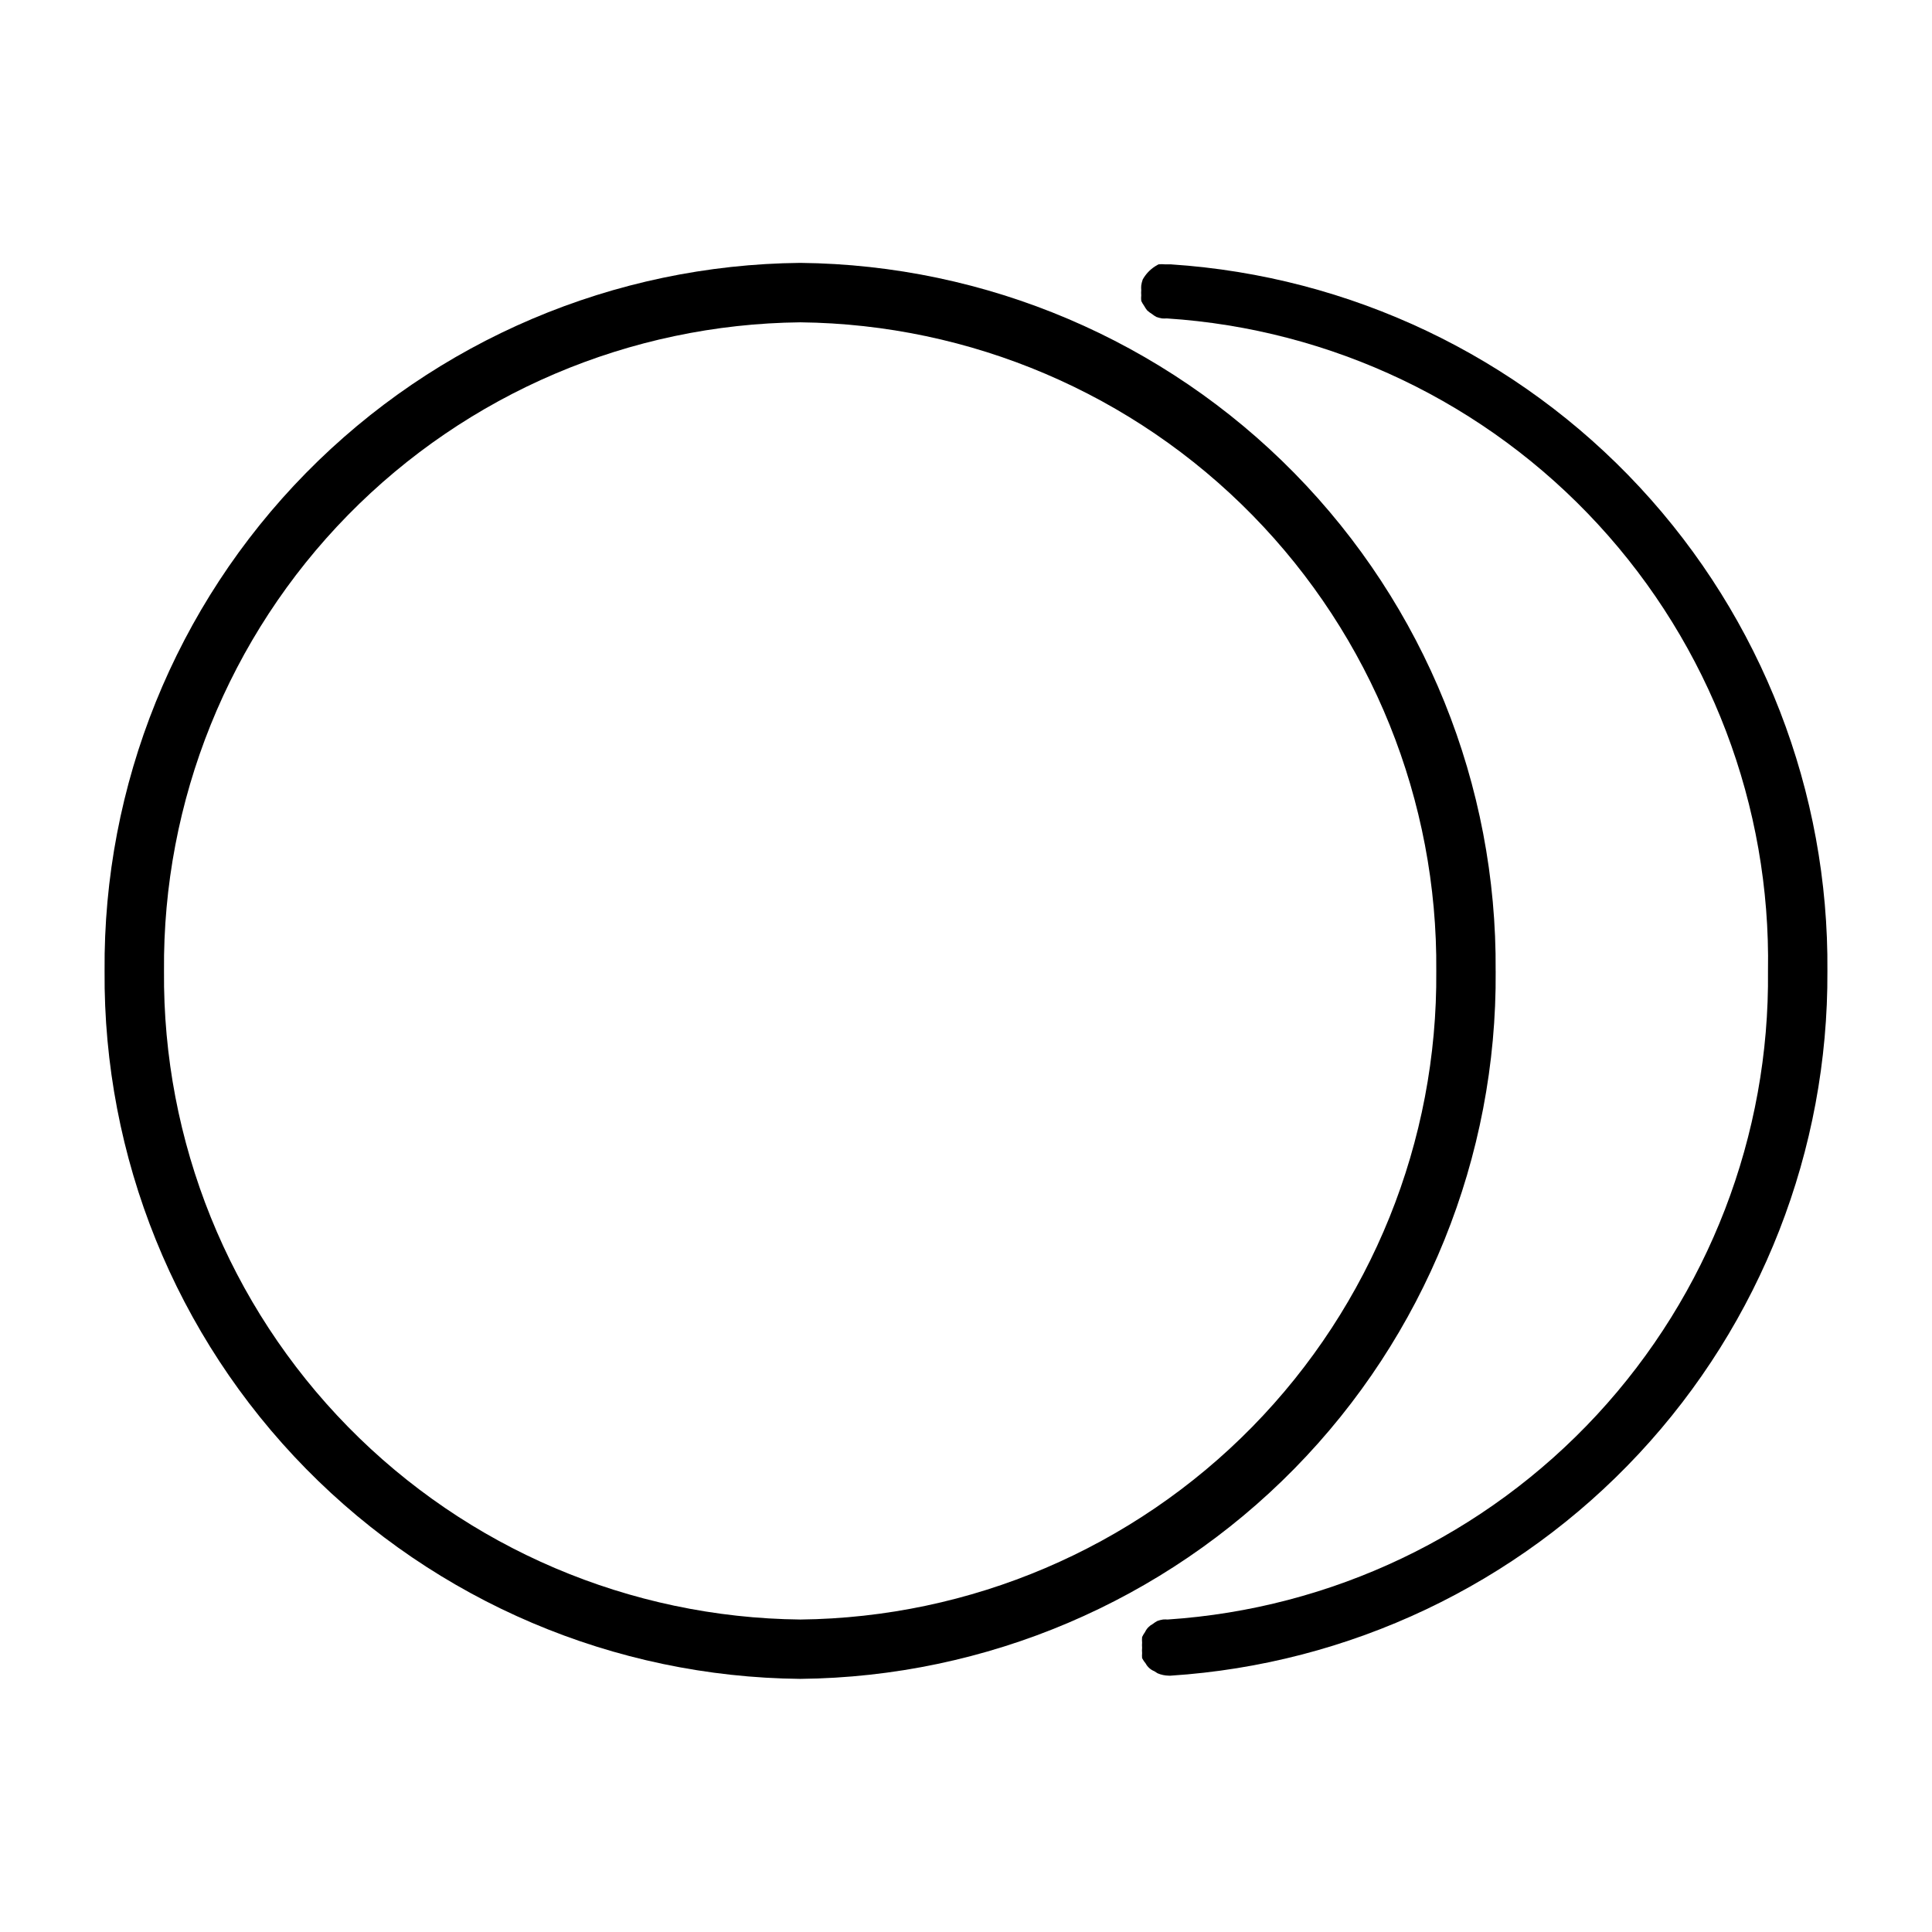 <?xml version="1.0" encoding="UTF-8"?>
<!-- Uploaded to: ICON Repo, www.svgrepo.com, Generator: ICON Repo Mixer Tools -->
<svg fill="#000000" width="800px" height="800px" version="1.1" viewBox="144 144 512 512" xmlns="http://www.w3.org/2000/svg">
 <g>
  <path d="m540.36 401.34c0.398-49.309-18.781-96.762-53.328-131.95-34.551-35.184-81.648-55.223-130.95-55.723-49.324 0.477-96.441 20.508-131.01 55.695s-53.754 82.652-53.355 131.97c-0.379 49.309 18.82 96.754 53.387 131.92 34.562 35.172 81.668 55.191 130.98 55.668 49.293-0.496 96.379-20.527 130.93-55.695 34.547-35.164 53.734-82.598 53.355-131.89zm-184.28 171.85c-45.133-0.477-88.234-18.84-119.84-51.055-31.613-32.219-49.156-75.66-48.777-120.79-0.398-45.145 17.133-88.605 48.746-120.84s74.727-50.605 119.88-51.086c45.133 0.5 88.223 18.883 119.82 51.113 31.598 32.23 49.117 75.68 48.719 120.81 0.379 45.121-17.152 88.551-48.746 120.77-31.598 32.211-74.676 50.582-119.79 51.082z"/>
  <path d="m454.39 214.06h-1.574c-0.602-0.07-1.211-0.07-1.812 0l-0.945 0.551h0.004c-1.344 0.875-2.453 2.062-3.231 3.461-0.184 0.512-0.316 1.039-0.391 1.578-0.035 0.418-0.035 0.84 0 1.258-0.039 0.445-0.039 0.895 0 1.34-0.051 0.496-0.051 0.996 0 1.492 0.215 0.473 0.48 0.922 0.785 1.34 0.227 0.418 0.488 0.812 0.789 1.18 0.387 0.355 0.809 0.676 1.258 0.945 0.367 0.297 0.766 0.562 1.18 0.789 0.484 0.18 0.988 0.309 1.496 0.391 0.418 0.035 0.84 0.035 1.262 0 43.695 2.828 84.625 22.371 114.29 54.574 29.668 32.203 45.793 74.594 45.035 118.38 0.477 43.555-15.746 85.637-45.336 117.6-29.59 31.961-70.297 51.375-113.76 54.25-0.418-0.035-0.84-0.035-1.258 0-0.512 0.082-1.012 0.215-1.496 0.395-0.418 0.227-0.812 0.488-1.184 0.785-0.898 0.465-1.617 1.211-2.043 2.125-0.309 0.422-0.57 0.867-0.789 1.34-0.047 0.496-0.047 0.996 0 1.496-0.039 0.445-0.039 0.891 0 1.336-0.043 0.473-0.043 0.945 0 1.418-0.039 0.445-0.039 0.895 0 1.34 0.262 0.504 0.578 0.98 0.945 1.414 0.496 0.93 1.305 1.656 2.281 2.047l0.867 0.551c0.945 0.406 1.961 0.617 2.992 0.633h0.473c47.348-3.07 91.734-24.109 124.09-58.816 32.352-34.711 50.223-80.465 49.965-127.91 0.402-47.516-17.387-93.387-49.719-128.21-32.332-34.82-76.762-55.953-124.18-59.066z"/>
 </g>
</svg>
